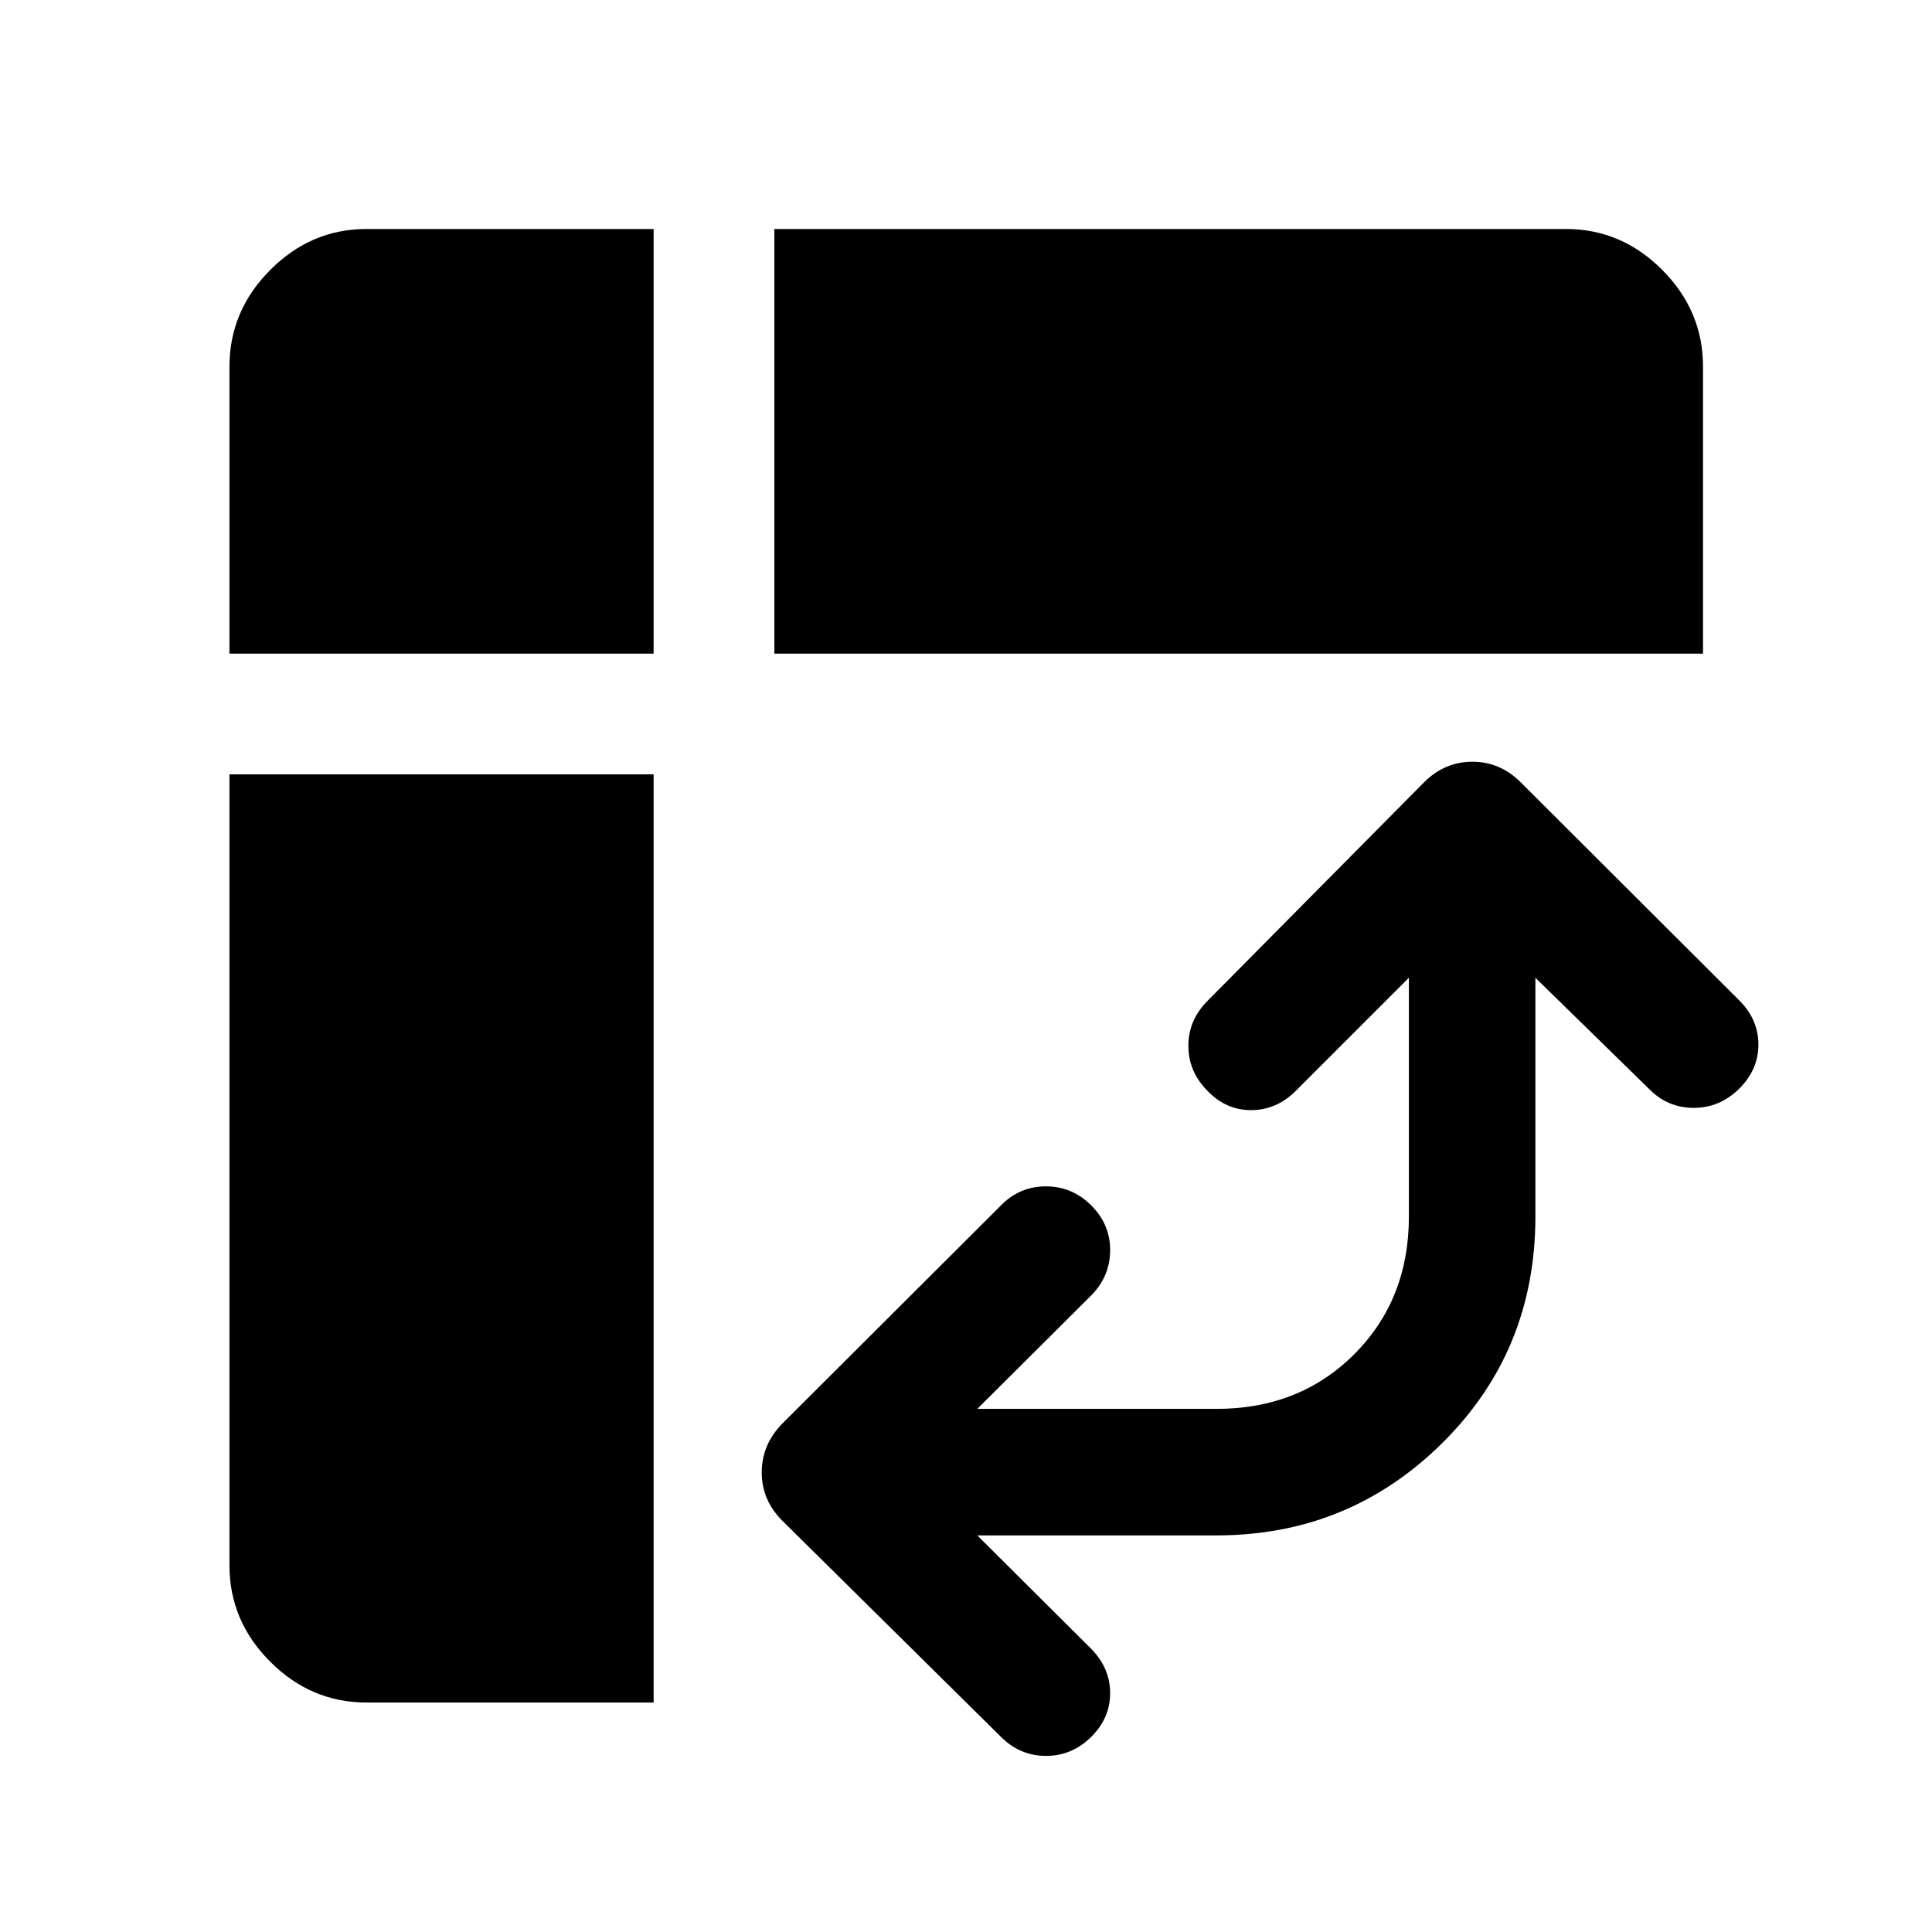 <svg xmlns="http://www.w3.org/2000/svg" width="48" height="48" viewBox="0 -960 960 960"><path d="M384.78-635.22v-211h393.31q27.6 0 47.86 20.34 20.27 20.33 20.27 48.03v142.63H384.78Zm-202.63 521.2q-27.6 0-47.86-20.27-20.27-20.26-20.27-47.86v-393.07h210.76v461.2H182.15Zm-68.13-521.2v-142.63q0-27.7 20.27-48.03 20.26-20.34 47.86-20.34h142.63v211H114.02Zm371.59 438.15 56.41 56.18q9.48 9.48 9.6 21.96.12 12.47-9.36 21.95-9.6 9.48-22.52 9.48-12.91 0-22.39-9.48L388.7-204.39q-10.2-10.22-10.2-24t10.2-24.22l108.65-108.41q9.24-9.48 22.33-9.48 13.1 0 22.58 9.48 9.5 9.54 9.37 22.48-.13 12.95-9.61 22.43l-56.41 56.18h118.8q41.37 0 68.51-27.17 27.15-27.16 27.15-68.4v-118.65l-56.18 56.17q-9.48 9.48-21.96 9.6-12.47.12-21.71-9.36-9.72-9.62-9.72-22.58 0-12.95 9.72-22.57L707.63-571.3q10.22-10.2 24-10.2t23.98 10.2l108.65 108.41q9.48 9.48 9.48 21.96 0 12.47-9.6 21.95-9.6 9.48-22.57 9.48-12.98 0-22.22-9.48l-56.42-55.17v118.65q0 66.76-46.33 112.6-46.34 45.83-112.1 45.83H485.61Z"/></svg>